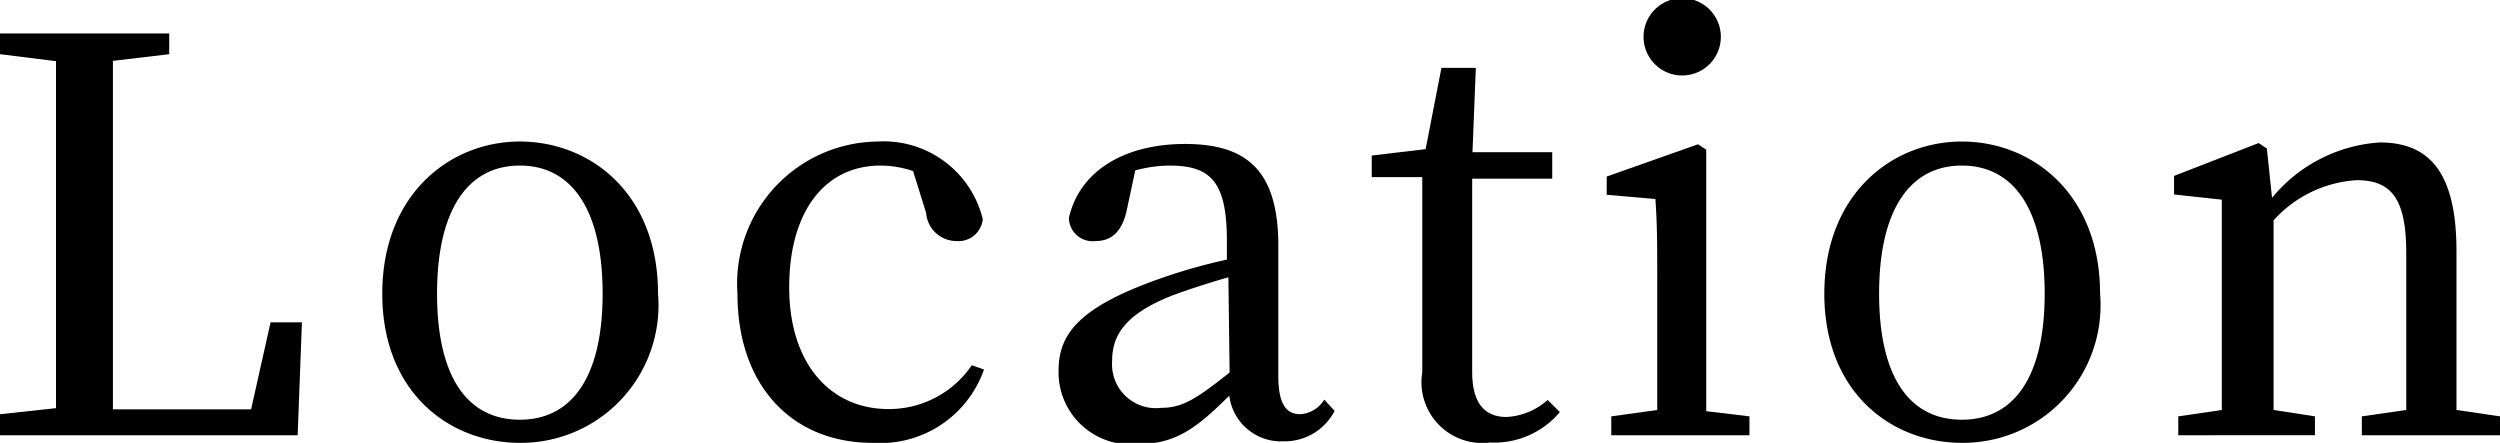<svg xmlns="http://www.w3.org/2000/svg" viewBox="0 0 82.14 14.55"><g id="レイヤー_2" data-name="レイヤー 2"><g id="レイヤー_3" data-name="レイヤー 3"><path d="M9.92,10.59,9.78,14.3H0v-.69l1.84-.2c0-1.74,0-3.49,0-5.16v-1c0-1.76,0-3.53,0-5.24L0,1.78V1.1H5.56v.68L3.71,2c0,1.73,0,3.48,0,5.22V8.52c0,1.49,0,3.2,0,4.93H8.25l.64-2.86Z"/><path d="M12.56,9.65c0-3.26,2.22-5,4.52-5s4.54,1.69,4.54,5a4.52,4.52,0,0,1-4.54,4.9C14.76,14.55,12.56,12.89,12.56,9.65Zm7.24,0c0-2.74-1-4.21-2.72-4.21s-2.72,1.47-2.72,4.21,1,4.14,2.72,4.14S19.8,12.37,19.8,9.65Z"/><path d="M32.33,12.14a3.61,3.61,0,0,1-3.66,2.41c-2.66,0-4.44-1.89-4.44-4.9a4.67,4.67,0,0,1,4.61-5A3.35,3.35,0,0,1,32.29,7.2a.8.8,0,0,1-.86.72,1,1,0,0,1-1-.92L30,5.62a3.37,3.37,0,0,0-1.07-.18c-1.8,0-3,1.47-3,4s1.37,4,3.26,4A3.29,3.29,0,0,0,31.93,12Z"/><path d="M43.85,13.5a1.85,1.85,0,0,1-1.69,1A1.71,1.71,0,0,1,40.39,13c-1.08,1.07-1.76,1.59-3,1.59a2.37,2.37,0,0,1-2.61-2.41c0-1.21.68-2.08,3.26-3a18.25,18.25,0,0,1,2.27-.65V7.89c0-1.95-.56-2.45-1.89-2.45a4.32,4.32,0,0,0-1.12.16L37,7c-.16.61-.48.92-1,.92a.78.78,0,0,1-.88-.76c.34-1.51,1.78-2.43,3.82-2.43S42,5.62,42,8.07v4.28c0,.94.27,1.26.72,1.26a1,1,0,0,0,.79-.48ZM40.36,9.11c-.7.2-1.39.43-1.82.59-1.73.67-2,1.45-2,2.17a1.44,1.44,0,0,0,1.61,1.53c.7,0,1.15-.29,2.25-1.16Z"/><path d="M51.25,13.54a2.82,2.82,0,0,1-2.29,1,2,2,0,0,1-2.23-2.31c0-.46,0-.9,0-1.64V5.82H45.07V5.11l1.77-.21.52-2.67h1.13L48.38,5H51v.87H48.37v6.35c0,1.05.43,1.48,1.13,1.48a2.19,2.19,0,0,0,1.35-.56Z"/><path d="M57.48,13.68v.62H52.94v-.62l1.51-.21c0-1,0-2.4,0-3.32v-1c0-1.1,0-1.75-.06-2.61l-1.6-.14v-.6l3-1.06.27.18,0,2.63v2.64c0,.92,0,2.31,0,3.32ZM54,1.21a1.27,1.27,0,0,1,2.54,0,1.27,1.27,0,0,1-2.54,0Z"/><path d="M59.94,9.65c0-3.26,2.21-5,4.52-5S69,6.37,69,9.65a4.52,4.52,0,0,1-4.54,4.9C62.14,14.55,59.94,12.89,59.94,9.65Zm7.24,0c0-2.74-1-4.21-2.72-4.21s-2.72,1.47-2.72,4.21,1,4.14,2.72,4.14S67.18,12.37,67.18,9.65Z"/><path d="M82.14,13.68v.62H77.6v-.62l1.46-.21c0-1,0-2.36,0-3.32V8.32c0-1.78-.48-2.4-1.63-2.4A4,4,0,0,0,74.7,7.24v2.91c0,.92,0,2.31,0,3.32l1.36.21v.62H71.57v-.62L73,13.47c0-1,0-2.4,0-3.32v-1c0-1.12,0-1.8,0-2.59l-1.57-.17V5.78L74.21,4.7l.27.18.17,1.62a5,5,0,0,1,3.54-1.82c1.68,0,2.52,1.05,2.52,3.58v1.89c0,1,0,2.33,0,3.32Z"/></g></g></svg>